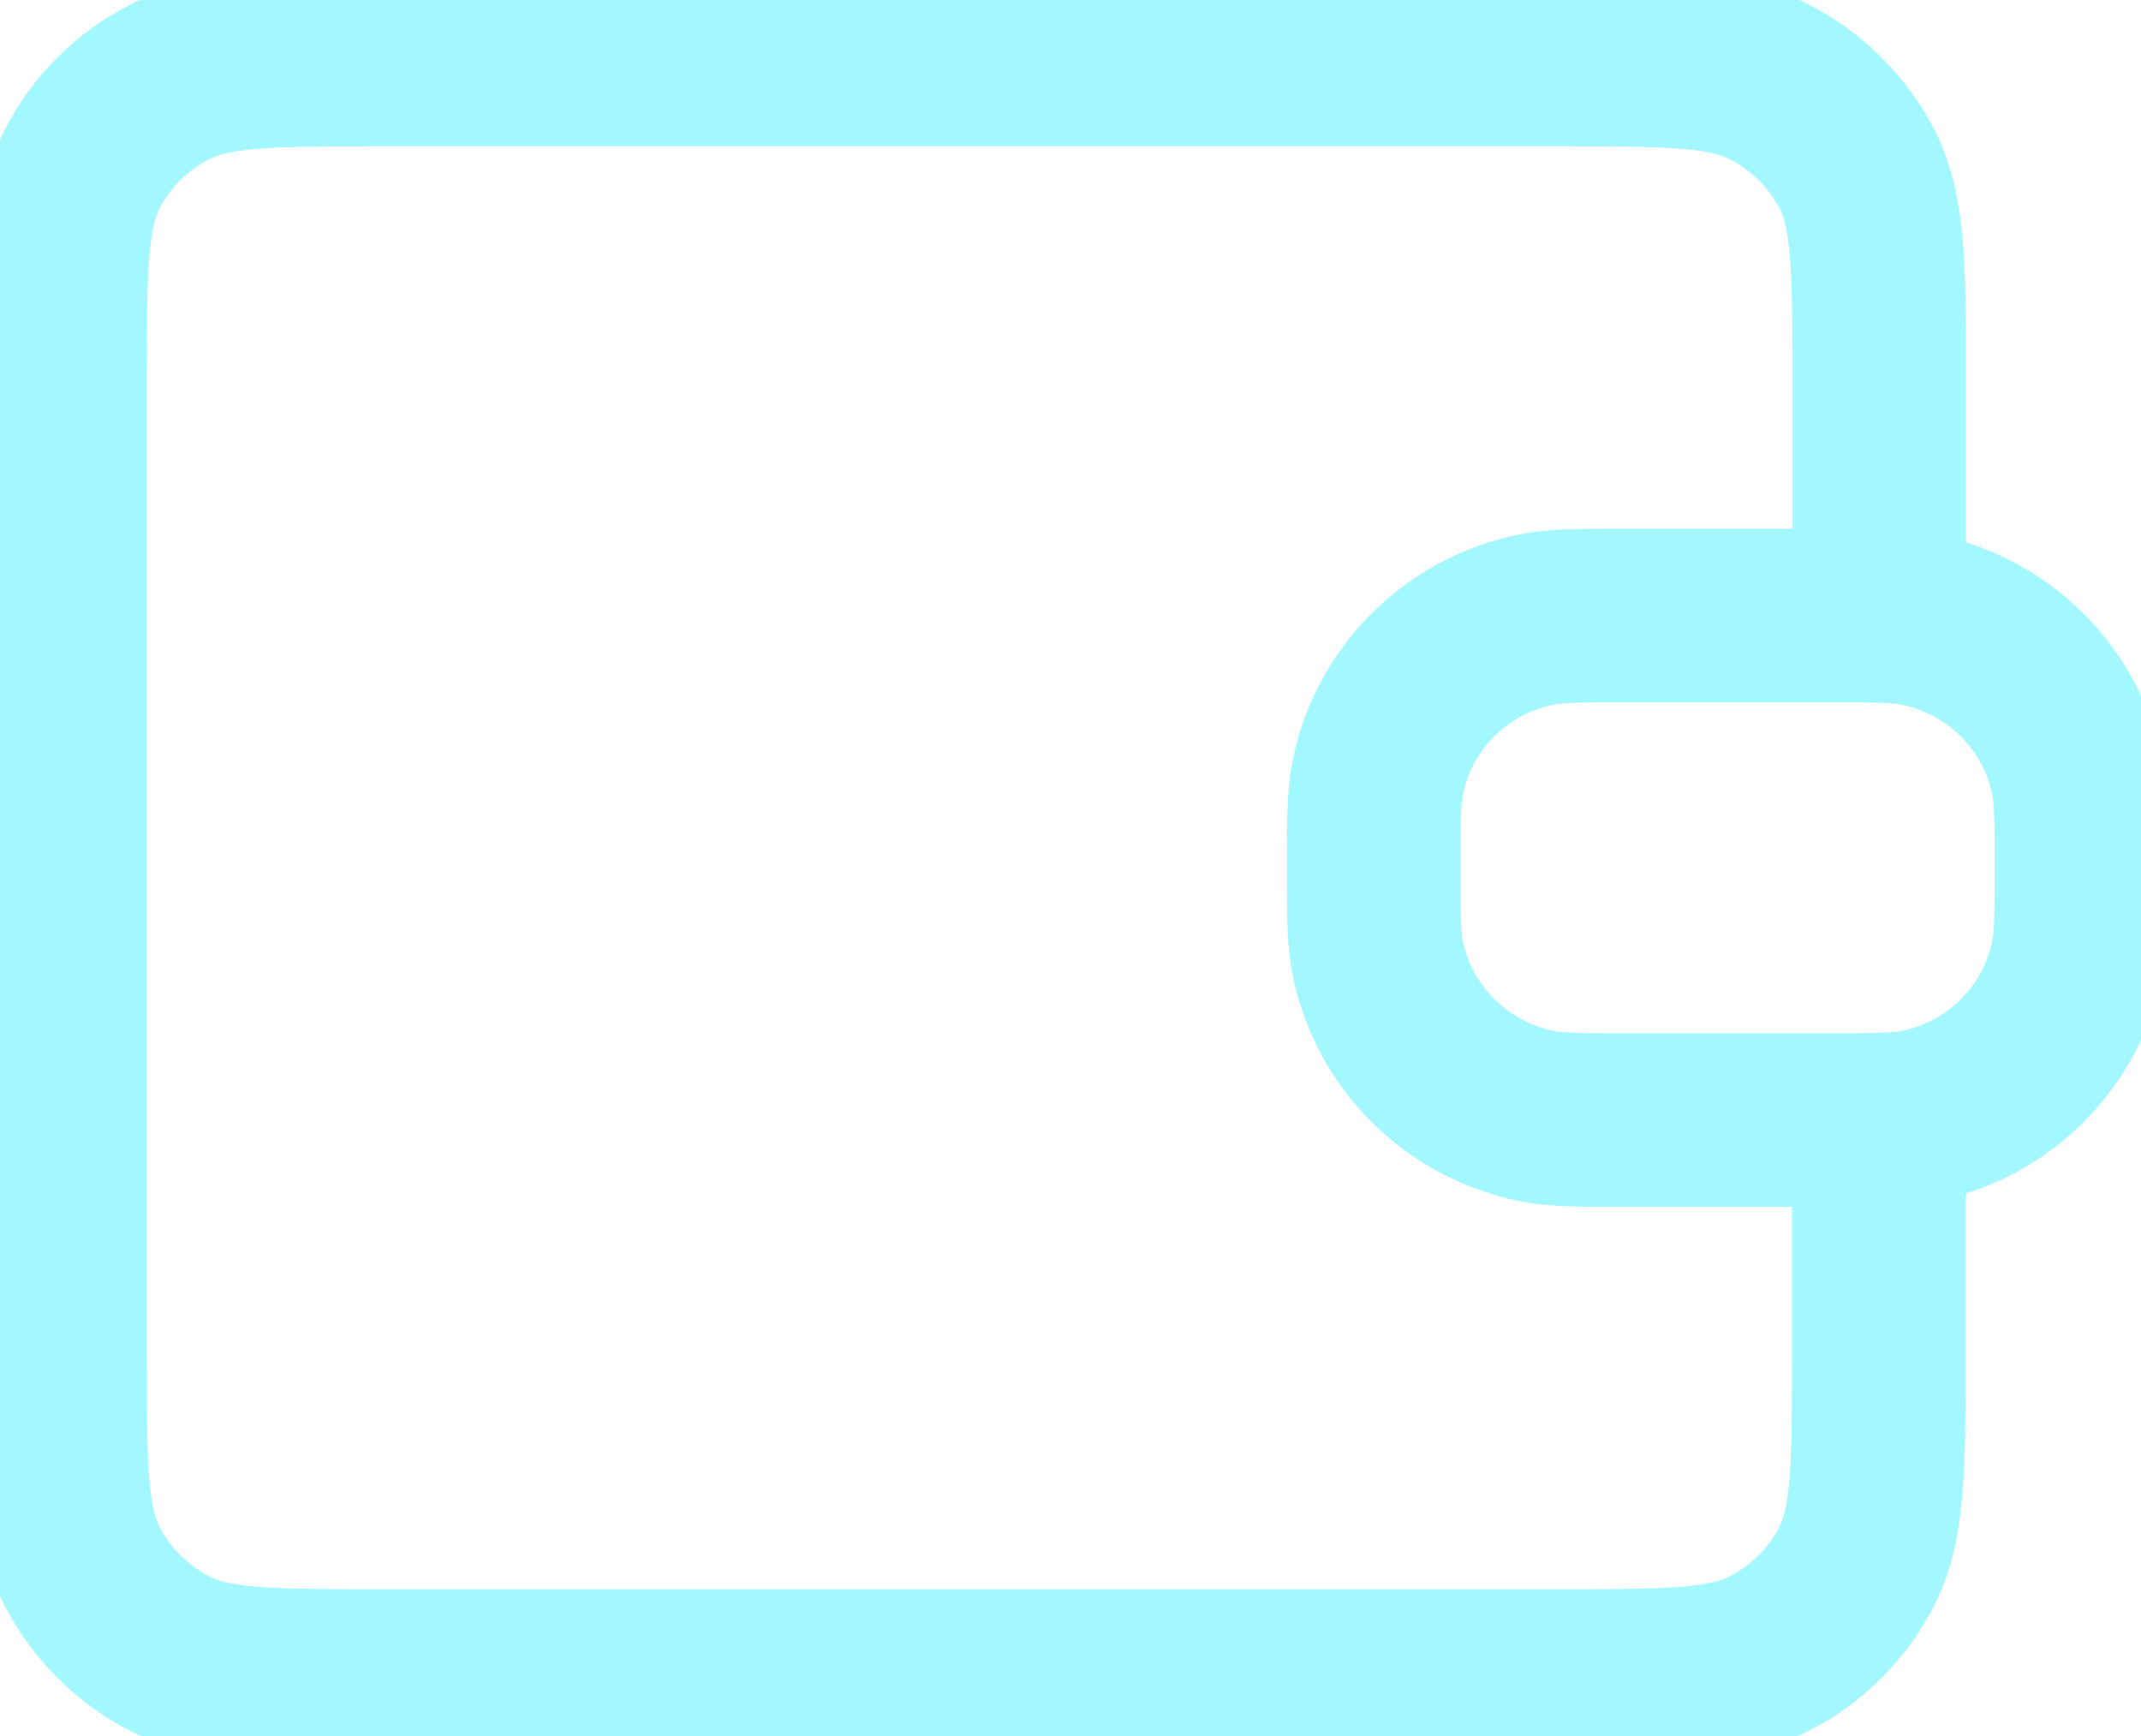 <svg width="37" height="30" viewBox="0 0 37 30" fill="none" xmlns="http://www.w3.org/2000/svg">
<g clip-path="url(#clip0_10996_18748)">
<path d="M32.475 10.631V6.616C32.475 4.66 32.475 3.685 32.097 2.93C31.761 2.285 31.225 1.743 30.573 1.414C29.824 1.029 28.849 1.029 26.892 1.029H6.62C4.663 1.029 3.688 1.029 2.939 1.414C2.28 1.743 1.744 2.285 1.415 2.93C1.037 3.679 1.037 4.66 1.037 6.616V23.377C1.037 25.333 1.037 26.307 1.415 27.062C1.751 27.707 2.287 28.25 2.939 28.579C3.688 28.963 4.663 28.963 6.62 28.963H26.885C28.842 28.963 29.817 28.963 30.566 28.579C31.225 28.25 31.761 27.707 32.09 27.062C32.468 26.314 32.468 25.333 32.468 23.377V19.361M23.74 14.996C23.74 14.193 23.74 13.775 23.808 13.445C24.083 12.066 25.168 10.981 26.555 10.707C26.892 10.638 27.297 10.638 28.107 10.638H31.603C32.413 10.638 32.818 10.638 33.155 10.707C34.542 10.988 35.627 12.066 35.901 13.445C35.97 13.775 35.97 14.193 35.97 14.996C35.97 15.799 35.97 16.218 35.901 16.547C35.627 17.927 34.542 19.012 33.155 19.286C32.818 19.355 32.413 19.355 31.603 19.355H28.107C27.297 19.355 26.892 19.355 26.555 19.286C25.168 19.005 24.083 17.927 23.808 16.547C23.74 16.218 23.74 15.799 23.74 14.996Z" stroke="#A3F7FF" stroke-width="3" stroke-miterlimit="10"/>
</g>
<defs>
<clipPath id="clip0_10996_18748">
<rect width="37" height="30" fill="white"/>
</clipPath>
</defs>
</svg>
